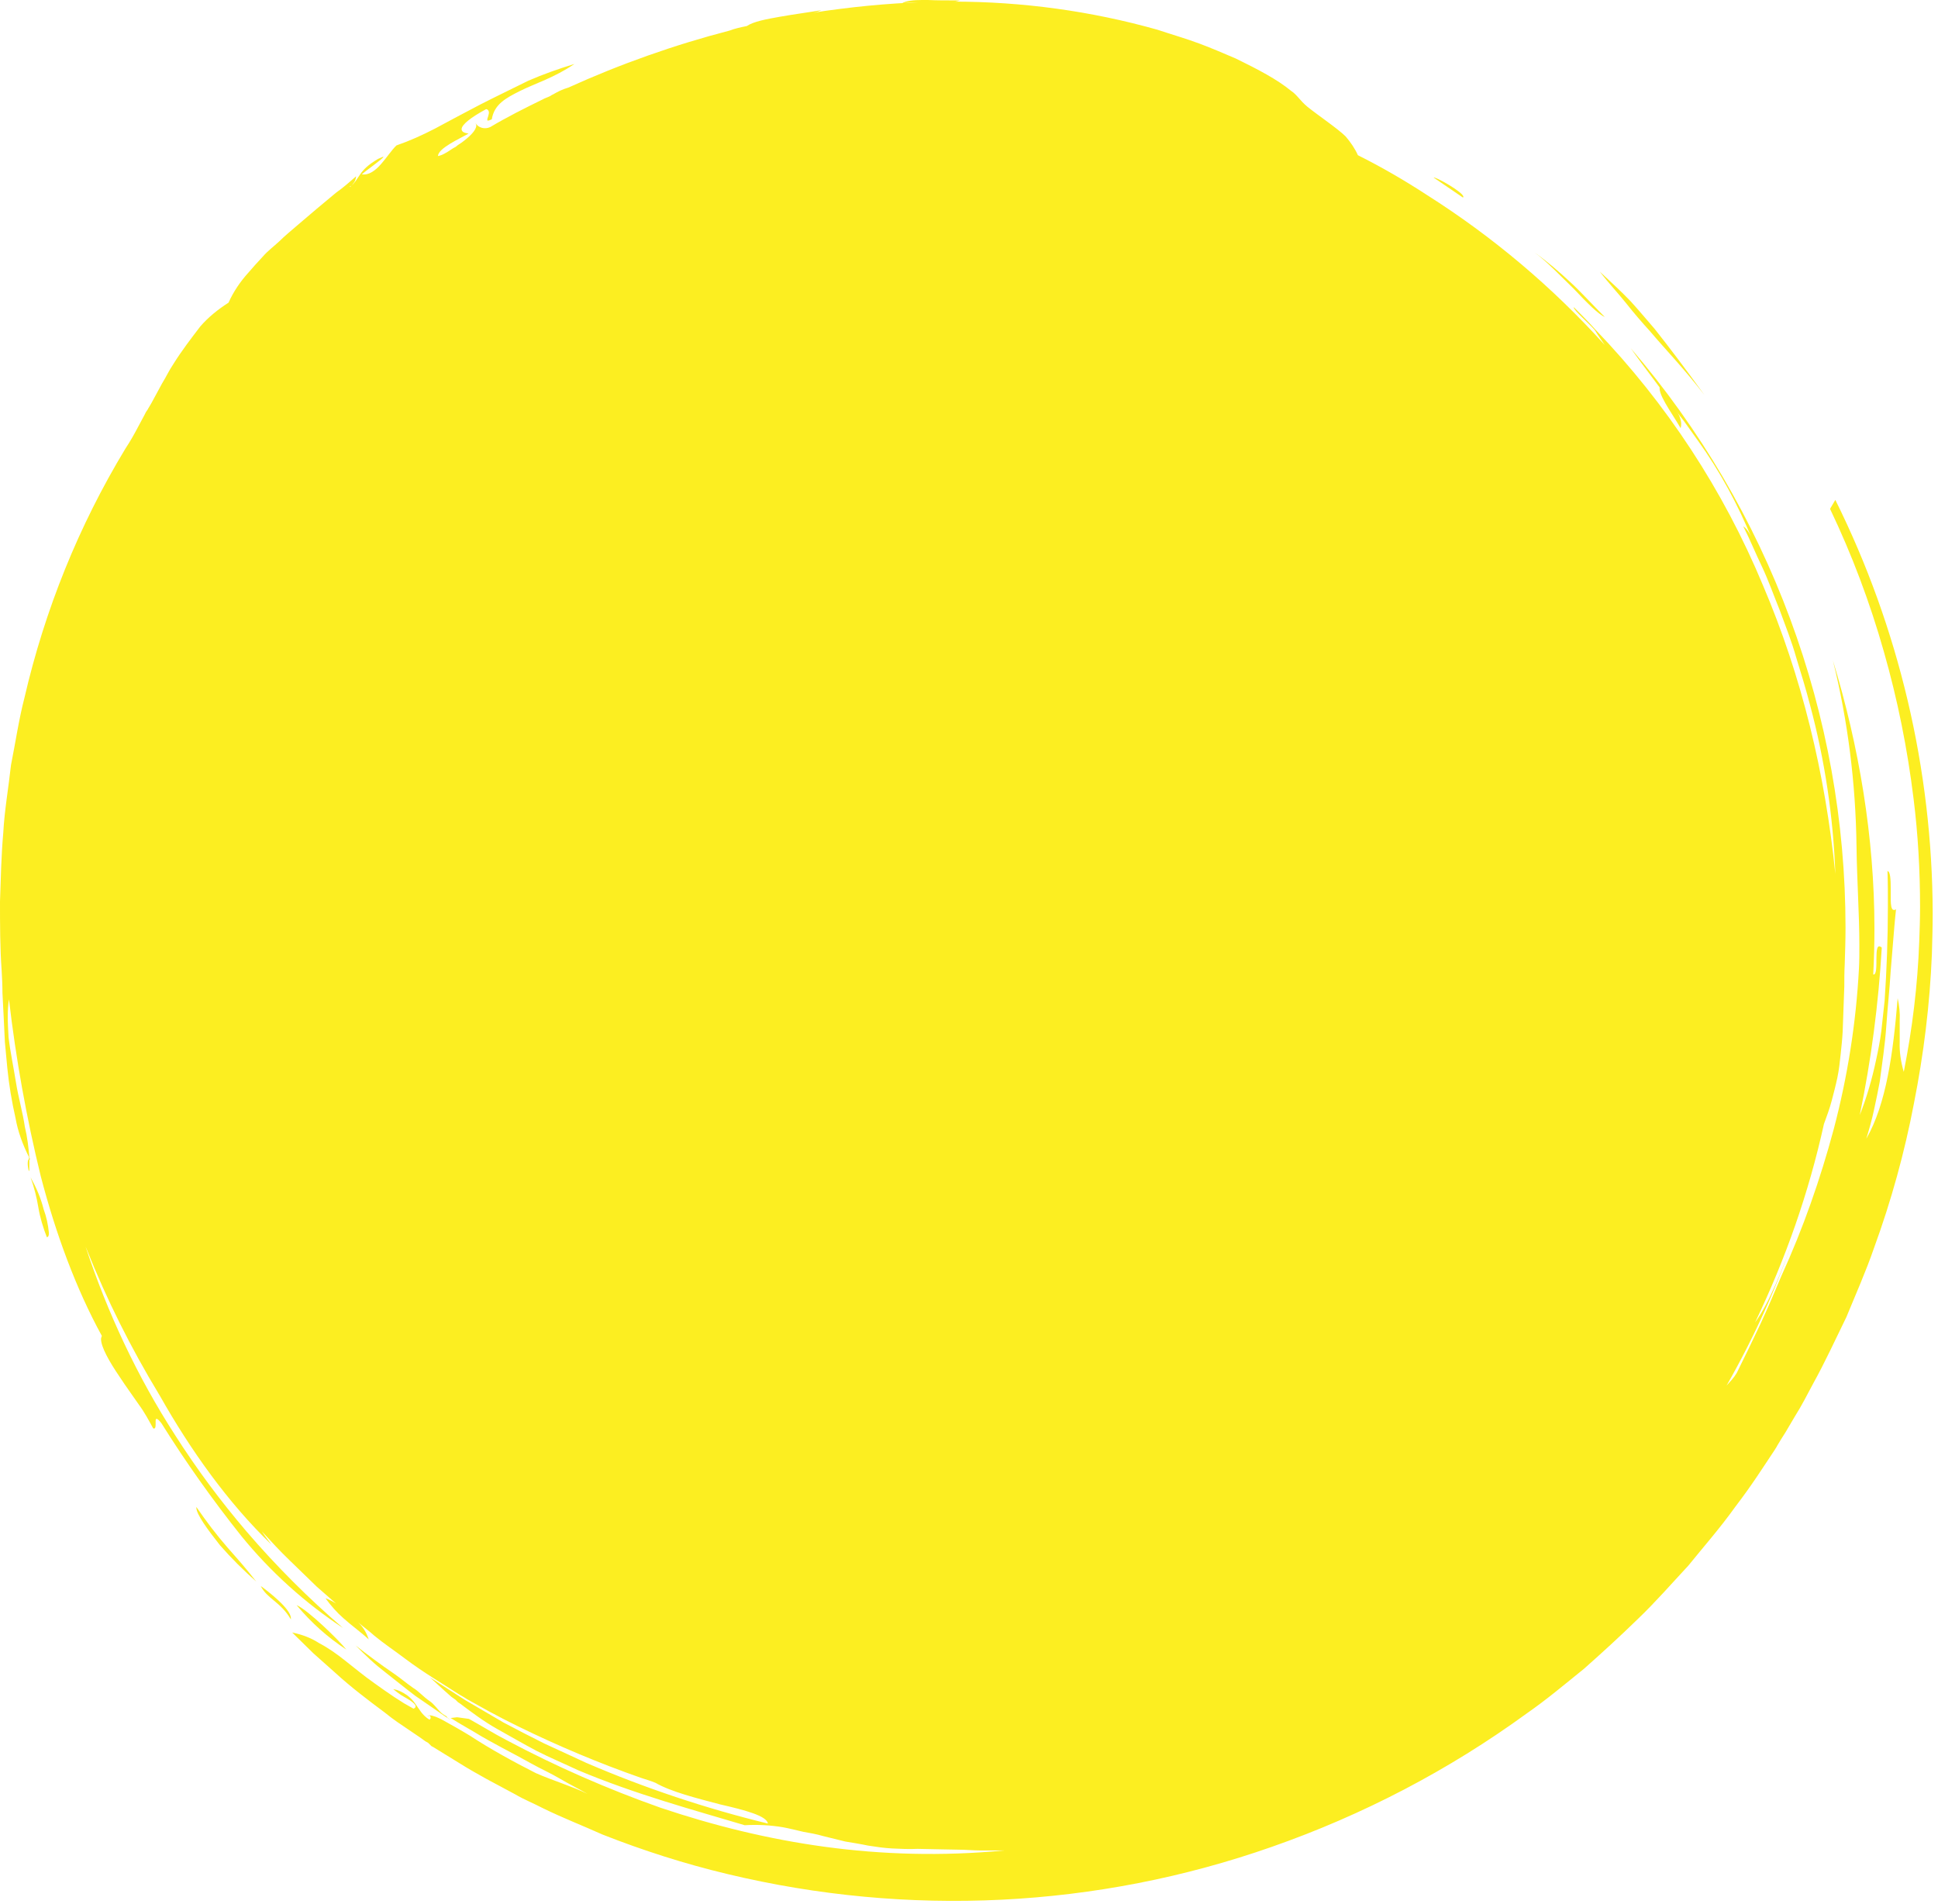 <?xml version="1.0" encoding="utf-8"?>
<!-- Generator: Adobe Illustrator 16.0.3, SVG Export Plug-In . SVG Version: 6.00 Build 0)  -->
<!DOCTYPE svg PUBLIC "-//W3C//DTD SVG 1.0//EN" "http://www.w3.org/TR/2001/REC-SVG-20010904/DTD/svg10.dtd">
<svg version="1.0" id="Ebene_1" xmlns="http://www.w3.org/2000/svg" xmlns:xlink="http://www.w3.org/1999/xlink" x="0px" y="0px"
	 width="566.93px" height="557.008px" viewBox="0 0 566.93 557.008" enable-background="new 0 0 566.93 557.008"
	 preserveAspectRatio="none">
<path fill="#FCEE21" d="M184.291,507.687c1.192,0,1.907-0.238,2.146-0.953c-0.119,0-0.238,0-0.357,0
	c-1.431,0-5.006-1.431-8.818-2.859c-3.813-1.43-7.863-2.858-10.247-2.858c-0.717-0.119-1.313,0.118-1.787,0.596
	c4.767,1.789,9.892,3.695,13.822,5.006C180.717,507.209,182.505,507.567,184.291,507.687z"/>
<path fill="#FCEE21" d="M46.049,362.771c0.237,0.354,0.479,0.715,0.835,1.071l-1.551-2.979
	C45.571,361.578,45.81,362.174,46.049,362.771z"/>
<path fill="#FCEE21" d="M138.886,471.696h0.479l0,0l-0.119-0.119l-3.218-2.145l-2.622-1.789c1.313,1.073,2.622,2.146,4.171,3.219
	C138.052,471.219,138.528,471.455,138.886,471.696z"/>
<path fill="#FCEE21" d="M134.953,475.392c0.357,0.235,0.715,0.596,1.191,0.952l0.119,0.236l0.477,0.479l0.478,0.235
	c0.356,0.238,0.718,0.238,1.072,0.479c0.479-0.479,0.238-1.313-0.477-2.025l-0.119-0.119l-0.12-0.116l0,0l-0.356-0.238l0,0l0,0
	l-0.236-0.238c-0.238-0.238-0.479-0.354-0.715-0.596c-0.479-0.357-1.072-0.834-1.551-1.191c-1.551-1.07-3.456-1.789-5.361-2.146
	c-0.238,0-0.479,0-0.715,0.119c1.549,0.836,3.099,1.786,4.525,2.739L134.953,475.392z"/>
<path fill="#FCEE21" d="M29.244,311.285c-0.596-2.74-1.071-5.48-1.549-8.223c0.119,1.311,0.238,2.621,0.478,3.813
	C28.529,308.426,28.887,309.857,29.244,311.285z"/>
<path fill="#FCEE21" d="M28.173,333.571c-1.189-4.289-2.024-8.699-2.979-12.988c-1.907-8.582-3.456-16.805-6.197-23.836
	c2.026,15.135,5.363,30.031,9.895,44.572c4.646,14.776,10.964,27.647,15.97,35.274c-2.267-11.084-8.819-20.021-12.752-30.393
	C30.556,342.153,29.244,337.862,28.173,333.571z"/>
<path fill="#FCEE21" d="M40.925,350.019c2.266,5.84,3.22,7.981,3.337,7.981c0.119,0-3.1-8.815-5.242-14.301
	c0.354,1.313,0.596,2.621,0.951,3.936C40.328,348.469,40.686,349.185,40.925,350.019z"/>
<path fill="#FCEE21" d="M20.068,295.198c-0.597-4.646-1.192-8.225-2.384-10.369c0.715,3.101,0.117,10.488,1.904,10.488
	C19.71,295.317,19.949,295.317,20.068,295.198z"/>
<path fill="#FCEE21" d="M140.077,484.806c-1.668-1.072-3.337-2.025-4.767-2.859l-1.072-0.596l-0.12-0.119l0,0v-0.119l-0.356-0.478
	l0,0h-0.355h-0.596c-0.479-0.237-1.072-0.479-1.668-0.598l0.951,0.715l0.479,0.357l0.238,0.238l0.117,0.118h0.119l0,0l0.598,0.355
	l2.384,1.668c1.669,1.072,3.337,2.146,5.006,3.219c2.74,1.906,5.958,3.101,9.177,3.813c-1.55-0.715-3.219-1.549-4.887-2.621
	L140.077,484.806z"/>
<path fill="#FCEE21" d="M523.467,211.536c-0.357-2.146-0.834-4.29-1.432-6.314C522.513,207.365,522.988,209.391,523.467,211.536z"/>
<path fill="#FCEE21" d="M271.409,0h-1.669c-2.503,0-4.767,0.237-5.84,0.952c1.19-0.118,2.384-0.236,3.575-0.236
	c1.905,0,3.934,0.118,5.84,0.118h1.669c1.906,0.118,3.934-0.118,5.839-0.716h-1.906C276.652,0.119,273.911,0.119,271.409,0z"/>
<path fill="#FCEE21" d="M485.685,112.74c-1.19,2.025,3.219,7.747,5.959,12.516C492.719,121.44,488.308,117.865,485.685,112.74z"/>
<path fill="#FCEE21" d="M316.219,503.398c-5.125,0.834-9.531,1.43-11.082,2.383c7.864-1.43,23-2.979,25.739-5.48
	C326.945,501.608,321.224,502.444,316.219,503.398z"/>
<path fill="#FCEE21" d="M243.522,4.529h-0.715c-1.788,0.238-3.575,1.191-2.741,2.266c2.024-0.355,4.052-0.478,5.959-0.716
	C246.383,5.005,245.07,4.529,243.522,4.529z"/>
<path fill="#FCEE21" d="M362.459,490.526c-2.145,0-11.68,3.932-11.918,4.645c3.339-0.951,9.773-2.619,12.396-4.524
	C362.816,490.646,362.697,490.526,362.459,490.526z"/>
<path fill="#FCEE21" d="M142.818,472.41c2.265,1.313,5.244,3.219,7.865,4.887c2.622,1.67,5.242,2.859,6.195,2.859
	c0.118,0,0.237,0,0.356-0.119c-4.769-1.906-9.653-5.602-14.539-7.863L142.818,472.41z"/>
<g>
	<path fill="#FCEE21" d="M419.381,51.945l8.58,5.84c0.119-0.119,0.119-0.119,0.119-0.236
		C428.081,56.235,419.857,51.586,419.381,51.945z"/>
	<path fill="#FCEE21" d="M125.017,502.069c0.237,0,0.355,0,0.597,0C125.493,501.949,125.256,501.949,125.017,502.069z"/>
	<path fill="#FCEE21" d="M103.565,53.373c0.356-0.477,0.478-0.951,0.597-1.668v-0.117c-1.905,1.668-3.813,3.337-5.84,4.768
		l-5.721,4.768l-5.604,4.769c-1.787,1.551-3.692,3.1-5.243,4.646c-1.668,1.552-3.456,2.86-4.887,4.529
		c-1.55,1.668-2.859,3.099-4.171,4.646c-2.385,2.621-4.41,5.603-5.841,8.817c-2.979,1.906-5.84,4.171-8.224,6.912
		c-2.74,3.575-5.481,7.149-7.865,10.964c-1.431,2.146-2.146,3.813-3.337,5.723l-3.101,5.721l-0.834,1.431l-0.118,0.119v0.119
		l-0.479,0.715l-0.237,0.356l-0.355,0.716l-1.788,3.338c-1.19,2.264-2.385,4.408-3.813,6.555
		C23,153.842,13.108,178.391,7.149,204.134c-1.668,6.437-2.621,13.107-3.934,19.664c-0.716,6.556-1.905,13.229-2.266,19.9
		C0.356,250.372,0.238,257.047,0,263.72c0,6.793,0,13.468,0.479,20.142c0.119,2.146,0.237,4.289,0.237,6.555l0.356,7.031
		l0.357,7.389l0.715,7.627c0.478,4.89,1.312,9.773,2.384,14.539c0.716,4.056,2.146,7.865,3.935,11.441v0.596
		c-0.237,0.119-0.356,0.599-0.356,1.313s0.119,1.311,0.237,1.905c0.119,0.357,0.237,0.479,0.237-0.237c0-0.238,0-0.599,0-1.191
		v-0.477v-1.191c0,0,0.119,0,0.237,0l-0.235-0.598c-0.237-2.98-0.597-5.959-1.313-8.939c-0.597-4.17-1.905-8.58-2.621-13.106
		c-0.716-4.527-1.669-8.938-2.146-13.109c-0.119-2.145-0.237-4.17-0.237-6.078c0-1.668,0.118-3.455,0.355-5.004
		c2.025,17.398,5.124,34.68,9.296,51.721c4.409,16.925,10.368,33.015,17.877,46.72c-0.119,0.354-0.237,0.596-0.237,0.952
		c0,2.267,2.384,6.556,5.48,11.082c1.787,2.74,3.813,5.482,5.603,8.104c1.669,2.266,2.858,4.529,4.171,6.912
		c0.598,0.238,0.716-0.357,0.716-1.191v-0.953c0-0.715,0.238-1.188,1.668,0.599c7.149,11.438,15.019,22.521,23.479,33.131
		c8.462,10.367,18.474,19.426,29.676,26.813c-10.131-8.696-19.546-18.112-28.244-28.244c-7.628-8.938-14.54-18.231-20.855-28.125
		c-11.082-17.159-19.782-35.754-26.218-55.18l0.355,0.834c5.84,14.66,12.871,28.726,21.095,42.312l0.356,0.596
		c8.818,15.611,19.782,31.104,32.534,43.379c-0.953-1.311-1.906-2.502-2.74-3.813c2.622,2.858,5.243,5.723,8.104,8.463
		c2.622,2.502,5.244,5.125,7.985,7.746l5.602,4.887c-0.953-0.598-2.024-1.191-3.1-1.549c1.55,2.145,3.337,4.17,5.243,5.838
		c2.385,2.146,5.244,4.172,7.39,6.197c-0.597-1.906-1.668-3.693-3.1-5.007c1.669,1.433,3.337,2.621,4.769,3.935
		c2.741,2.266,5.958,4.408,8.938,6.674c5.722,4.291,10.728,7.15,15.852,10.488l1.431,0.834l0.954,0.596l2.146,1.191l4.291,2.385
		l4.29,2.264l4.29,2.146c11.681,5.719,23.598,10.725,35.872,15.016c1.431,0.478,2.74,0.834,4.171,1.43
		c4.528,2.623,12.155,4.529,18.948,6.316c7.271,1.668,13.587,3.338,13.942,5.602c-18.113-4.407-35.99-10.366-53.151-17.758
		l-12.396-5.721c-4.053-2.025-7.983-4.051-11.798-6.078l-11.202-6.553l-10.368-6.676c1.431,1.313,2.74,2.504,4.172,3.813
		l2.146,1.906l1.191,0.836l0.479,0.477l0.237,0.238l0.715,0.477c3.337,2.505,6.793,5.123,10.604,7.271
		c3.813,2.145,7.747,4.408,11.563,6.436c3.934,2.025,8.224,3.813,12.273,5.724c16.686,7.029,33.966,11.678,48.742,16.088
		c3.813-0.238,7.627,0,11.202,0.596c1.906,0.357,3.813,0.834,5.84,1.313c2.025,0.354,4.053,0.715,6.078,1.311l6.315,1.551
		c2.146,0.357,4.408,0.716,6.674,1.191c2.265,0.354,4.646,0.715,7.03,0.834s4.887,0.238,7.39,0.119c1.907,0,3.934,0.119,5.841,0.119
		c1.905,0,4.052,0.119,6.196,0.119c2.146,0,4.29,0.235,6.555,0.235s4.527,0,6.793,0c-36.586,3.457-69.718-2.145-100.583-12.514
		c-15.493-5.482-30.51-12.037-45.049-19.783c-3.694-1.906-7.271-4.17-10.965-6.197l-3.456-0.477l-2.025,0.238h0.119l0.237,0.119
		l2.146,1.313l4.29,2.502c5.604,3.455,11.322,6.197,16.805,9.295c2.74,1.551,5.722,2.861,8.344,4.41s5.479,2.979,8.224,4.529
		c-4.646-2.269-10.012-3.814-15.135-6.078c-6.556-3.338-13.109-6.912-19.309-10.965c-1.431-0.834-2.74-1.668-4.053-2.386
		l-4.052-2.266c-1.191-0.596-2.385-1.19-3.813-1.311c0.237,0.116,0.479,0.354,0.479,0.715c0,0.235-0.119,0.477-0.356,0.596
		c-2.146-1.311-2.979-3.098-4.291-4.885c-0.597-0.834-1.431-1.67-2.265-2.269c-1.191-0.834-2.503-1.549-4.054-1.784
		c0.717,0.596,1.669,1.311,2.385,1.784c0.478,0.238,0.953,0.599,1.432,0.834l1.19,0.72c0.834,0.596,1.549,1.188,1.549,1.668
		c0,0.354-0.119,0.477-0.597,0.715l-2.74-1.549l-2.979-1.908c-1.905-1.313-3.692-2.502-5.479-3.813
		c-3.575-2.504-6.197-4.768-8.819-6.793c-2.384-1.903-4.886-3.692-7.627-5.125c-2.384-1.549-5.006-2.502-7.863-3.098l6.194,6.078
		l6.557,5.838c4.291,3.934,9.296,7.748,14.421,11.563c2.621,2.145,4.526,3.336,6.793,4.887l3.337,2.264l1.668,1.191l0.834,0.477
		l0.954,0.955l0.478,0.238l7.746,4.766c2.622,1.67,5.244,3.101,7.984,4.648l8.224,4.408c2.622,1.551,5.604,2.739,8.342,4.172
		c5.604,2.739,11.44,5.006,17.281,7.627c11.798,4.646,24.072,8.582,36.586,11.561c52.676,12.633,107.975,10.013,159.219-7.983
		c26.576-9.295,51.724-22.402,74.484-38.972c5.84-4.051,11.201-8.58,16.806-13.106c5.243-4.646,10.604-9.533,15.729-14.539
		c5.123-4.888,9.893-10.369,14.775-15.611c4.528-5.604,9.178-10.846,13.705-17.162c5.006-6.555,7.983-11.319,11.563-16.684
		l0.596-0.953l0.119-0.24l0.355-0.596l0.717-1.191l1.43-2.264l2.742-4.648c1.904-2.979,3.574-6.313,5.242-9.414
		c3.574-6.436,6.555-12.989,9.771-19.545c2.74-6.674,5.722-13.348,8.105-20.26c5.004-13.705,8.938-27.887,11.678-42.309
		c2.859-14.42,4.646-28.959,5.244-43.617c0.119-4.053,0.236-8.104,0.236-12.156c-0.119-41.831-9.892-83.304-28.48-120.726
		l-1.549,2.622c6.436,13.468,11.678,27.409,15.729,41.711c4.054,14.183,6.912,28.481,8.699,43.021
		c1.313,10.487,1.908,21.095,1.908,31.7c0,3.456-0.121,6.793-0.24,10.13c-0.477,12.871-2.022,25.503-4.526,38.136
		c-0.834-2.856-1.312-5.84-1.189-8.815v-2.74v-3.457c0.119-2.146-0.119-4.41-0.598-6.555c-1.313,16.088-3.338,30.983-9.177,41.114
		c0.834-2.741,1.669-5.604,2.265-8.463c0.598-2.739,1.19-5.602,1.67-8.223c0.715-5.482,1.549-10.846,1.904-16.09
		c0.356-5.242,0.954-10.727,1.313-16.445l0.715-8.7c0.238-2.857,0.479-6.076,0.834-9.177c-1.668,0.953-1.549-1.788-1.549-4.768
		v-1.313c0-2.621-0.119-5.006-0.953-5.125c0.119,3.456,0.119,6.793,0.119,10.249c0,9.534-0.354,18.831-0.953,27.649l-0.953,8.815
		c-0.356,2.861-0.953,5.843-1.549,8.582c-1.19,5.604-2.74,10.963-4.77,16.088c3.338-16.088,5.481-32.532,6.438-48.979
		c-2.858-2.503-0.479,8.224-2.502,7.866c0.236-4.529,0.355-8.938,0.355-13.468c0-26.694-4.527-53.393-12.154-78.417
		c4.408,17.757,6.674,36.108,6.91,54.345c0.119,9.892,0.834,20.021,0.834,28.841c0,2.384,0,4.767-0.117,6.913
		c-0.834,15.85-3.338,31.699-7.392,47.072c-3.934,14.657-8.938,28.961-15.254,42.782c-1.905,4.529-3.934,9.295-6.196,14.185
		c-2.265,4.768-4.527,9.533-6.91,14.301c-0.836,1.432-1.908,2.504-2.98,3.693c8.105-14.183,14.896-29.195,20.142-44.57
		c-3.574,10.369-7.865,20.736-11.8,26.1c8.939-18.592,15.73-38.016,20.144-58.037c0.834-2.266,1.668-4.526,2.266-6.795
		c0.597-2.264,1.189-4.524,1.668-6.793c0.478-2.264,0.715-4.524,0.953-6.793c0.238-2.264,0.478-4.405,0.596-6.674l0.238-6.674
		l0.238-6.555c0-2.025,0-4.172,0.117-6.314c0.119-3.694,0.237-7.271,0.237-10.846c0-62.209-22.284-122.273-62.807-169.468
		c4.174,5.959,7.984,10.604,10.967,15.017c1.549,2.266,2.979,4.291,4.527,6.196l4.17,5.841c6.438,8.938,11.682,18.71,15.852,28.84
		c-0.952-2.383-2.024-3.456-2.62-3.813c1.905,3.693,3.573,7.865,5.479,11.8c1.906,4.053,3.457,8.461,5.244,12.871
		c1.668,4.526,3.455,9.058,4.768,13.704c1.431,4.646,2.859,9.296,4.054,13.942c4.289,15.971,6.793,32.654,7.389,49.338
		c-2.979-29.314-9.771-57.681-21.213-84.494c-11.562-27.769-28.125-53.031-48.98-74.724c-2.024-2.266-4.172-4.409-6.315-6.556v0.119
		c0,0.834,4.528,4.646,6.196,6.674c0.836,1.432,1.906,2.859,2.859,4.29c-15.254-16.923-32.771-31.699-51.961-43.855
		c-6.556-4.29-13.349-8.223-20.261-11.679c-0.834-1.907-2.145-3.813-3.573-5.482c-2.267-2.264-8.104-6.194-11.203-8.698
		c-2.265-1.906-2.979-3.455-4.769-4.646c-4.053-3.337-9.532-6.196-16.088-9.414c-3.338-1.432-6.912-2.979-10.727-4.41
		c-3.814-1.43-7.984-2.62-12.275-4.052C319.159,3.21,299.021,0.47,278.76,0.47c-10.964,0-21.929,0.715-33.131,2.146
		c-2.858,0.356-5.721,0.715-8.461,1.313c1.19-0.237,2.146-0.479,3.101-0.954c-3.456,0.598-7.985,1.19-12.037,1.906
		c-4.054,0.716-7.865,1.431-9.771,2.74c-1.787,0.356-3.456,0.715-5.006,1.313c-16.089,4.171-31.938,9.771-47.192,16.686
		c-1.669,0.479-3.1,1.19-4.527,2.025c-0.357,0.119-0.598,0.355-0.834,0.478c-0.715,0.356-1.549,0.597-2.146,0.953
		c-5.124,2.503-10.368,5.125-15.373,8.104c-1.551,0.715-3.456,0.236-4.29-1.191c0.118,0.237,0.237,0.478,0.237,0.715
		c0,1.432-2.025,3.337-4.291,5.006c-0.477,0.357-1.19,0.716-1.668,1.191c-1.19,0.596-2.146,1.431-3.337,2.024
		c-0.596,0.356-1.313,0.597-1.907,0.716c0-2.267,6.438-5.124,8.938-6.557c-1.432-0.236-2.026-0.596-2.026-1.311
		c0-1.313,2.741-3.456,7.151-5.841c0.477,0,0.834,0.478,0.834,0.953c0,0.355-0.119,0.715-0.238,1.19
		c-0.119,0.356-0.237,0.597-0.237,0.953s0.237,0.356,1.313-0.119c0.715-4.409,4.052-6.196,8.343-8.343
		c4.29-2.146,9.893-3.813,15.851-7.865c-4.646,1.431-9.058,2.979-13.468,4.888c-4.527,2.266-9.533,4.646-14.182,7.03
		c-4.528,2.383-9.06,4.769-13.229,7.031c-3.692,1.905-7.39,3.574-11.202,4.886c-2.858,2.741-5.84,9.06-10.13,8.462
		c1.313-1.19,6.315-4.646,6.315-5.125c0-0.118-0.356,0.119-1.55,0.598c-6.078,3.574-5.005,5.48-8.225,8.225c0-0.119,0-0.119,0-0.238
		C102.97,54.448,103.09,53.853,103.565,53.373z"/>
	<path fill="#FCEE21" d="M130.618,502.069l-0.953-0.596c-0.118-0.119-0.355-0.238-0.478-0.357c-1.313-1.191-2.146-2.621-3.576-3.574
		c-1.786-1.19-2.979-2.74-4.768-3.813c-1.905-1.314-3.693-2.861-5.603-4.172c-1.905-1.313-3.813-2.621-5.721-4.056
		c-1.906-1.43-3.693-2.737-5.481-4.17c1.431,1.433,2.622,2.621,4.172,4.053c1.55,1.433,2.979,2.621,4.528,3.813
		c1.549,1.193,2.979,2.385,4.527,3.576c1.548,1.19,2.979,2.383,4.29,3.336l7.271,5.006c0.238,0.238,0.598,0.357,0.835,0.596
		l1.787,1.191h0.118l-0.596-0.355L130.618,502.069z"/>
	<path fill="#FCEE21" d="M459.424,82.573c-3.338-3.1-6.793-6.078-10.486-8.7c3.455,2.504,7.627,6.913,11.562,10.729
		c3.813,4.052,7.149,7.389,8.938,8.104C465.622,88.889,462.523,85.434,459.424,82.573z"/>
	<path fill="#FCEE21" d="M57.444,440.814v0.237c0,1.904,3.338,6.437,6.912,10.966c3.337,3.813,6.912,7.389,10.605,10.604
		c-3.456-4.408-5.84-7.031-8.462-10.01C63.284,448.916,60.304,444.985,57.444,440.814z"/>
	<path fill="#FCEE21" d="M11.204,353.103c0.479,2.979,1.432,6.078,2.503,8.815c0.479-0.119,0.597-0.477,0.597-1.311
		c-0.237-2.385-0.715-4.648-1.549-6.912c-0.834-3.338-2.146-6.316-3.813-9.297C10.012,347.379,10.728,350.24,11.204,353.103z"/>
	<path fill="#FCEE21" d="M482.663,96.872c4.646,5.482,9.771,10.729,15.971,18.712c-5.603-7.745-10.012-13.587-14.539-19.308
		c-2.266-2.622-4.646-5.479-7.15-8.224c-2.621-2.74-5.602-5.481-8.938-8.581c2.74,3.575,5.479,6.437,7.746,9.297
		C478.013,91.63,480.279,94.252,482.663,96.872z"/>
	<path fill="#FCEE21" d="M85.094,473.705c0-0.119,0-0.238,0-0.354c0-2.742-6.674-7.867-8.817-9.416
		C78.181,467.746,81.995,468.461,85.094,473.705z"/>
	<path fill="#FCEE21" d="M86.762,469.533c4.172,5.006,9.059,9.416,14.539,12.99C99.275,479.903,89.98,470.846,86.762,469.533z"/>
</g>
</svg>
